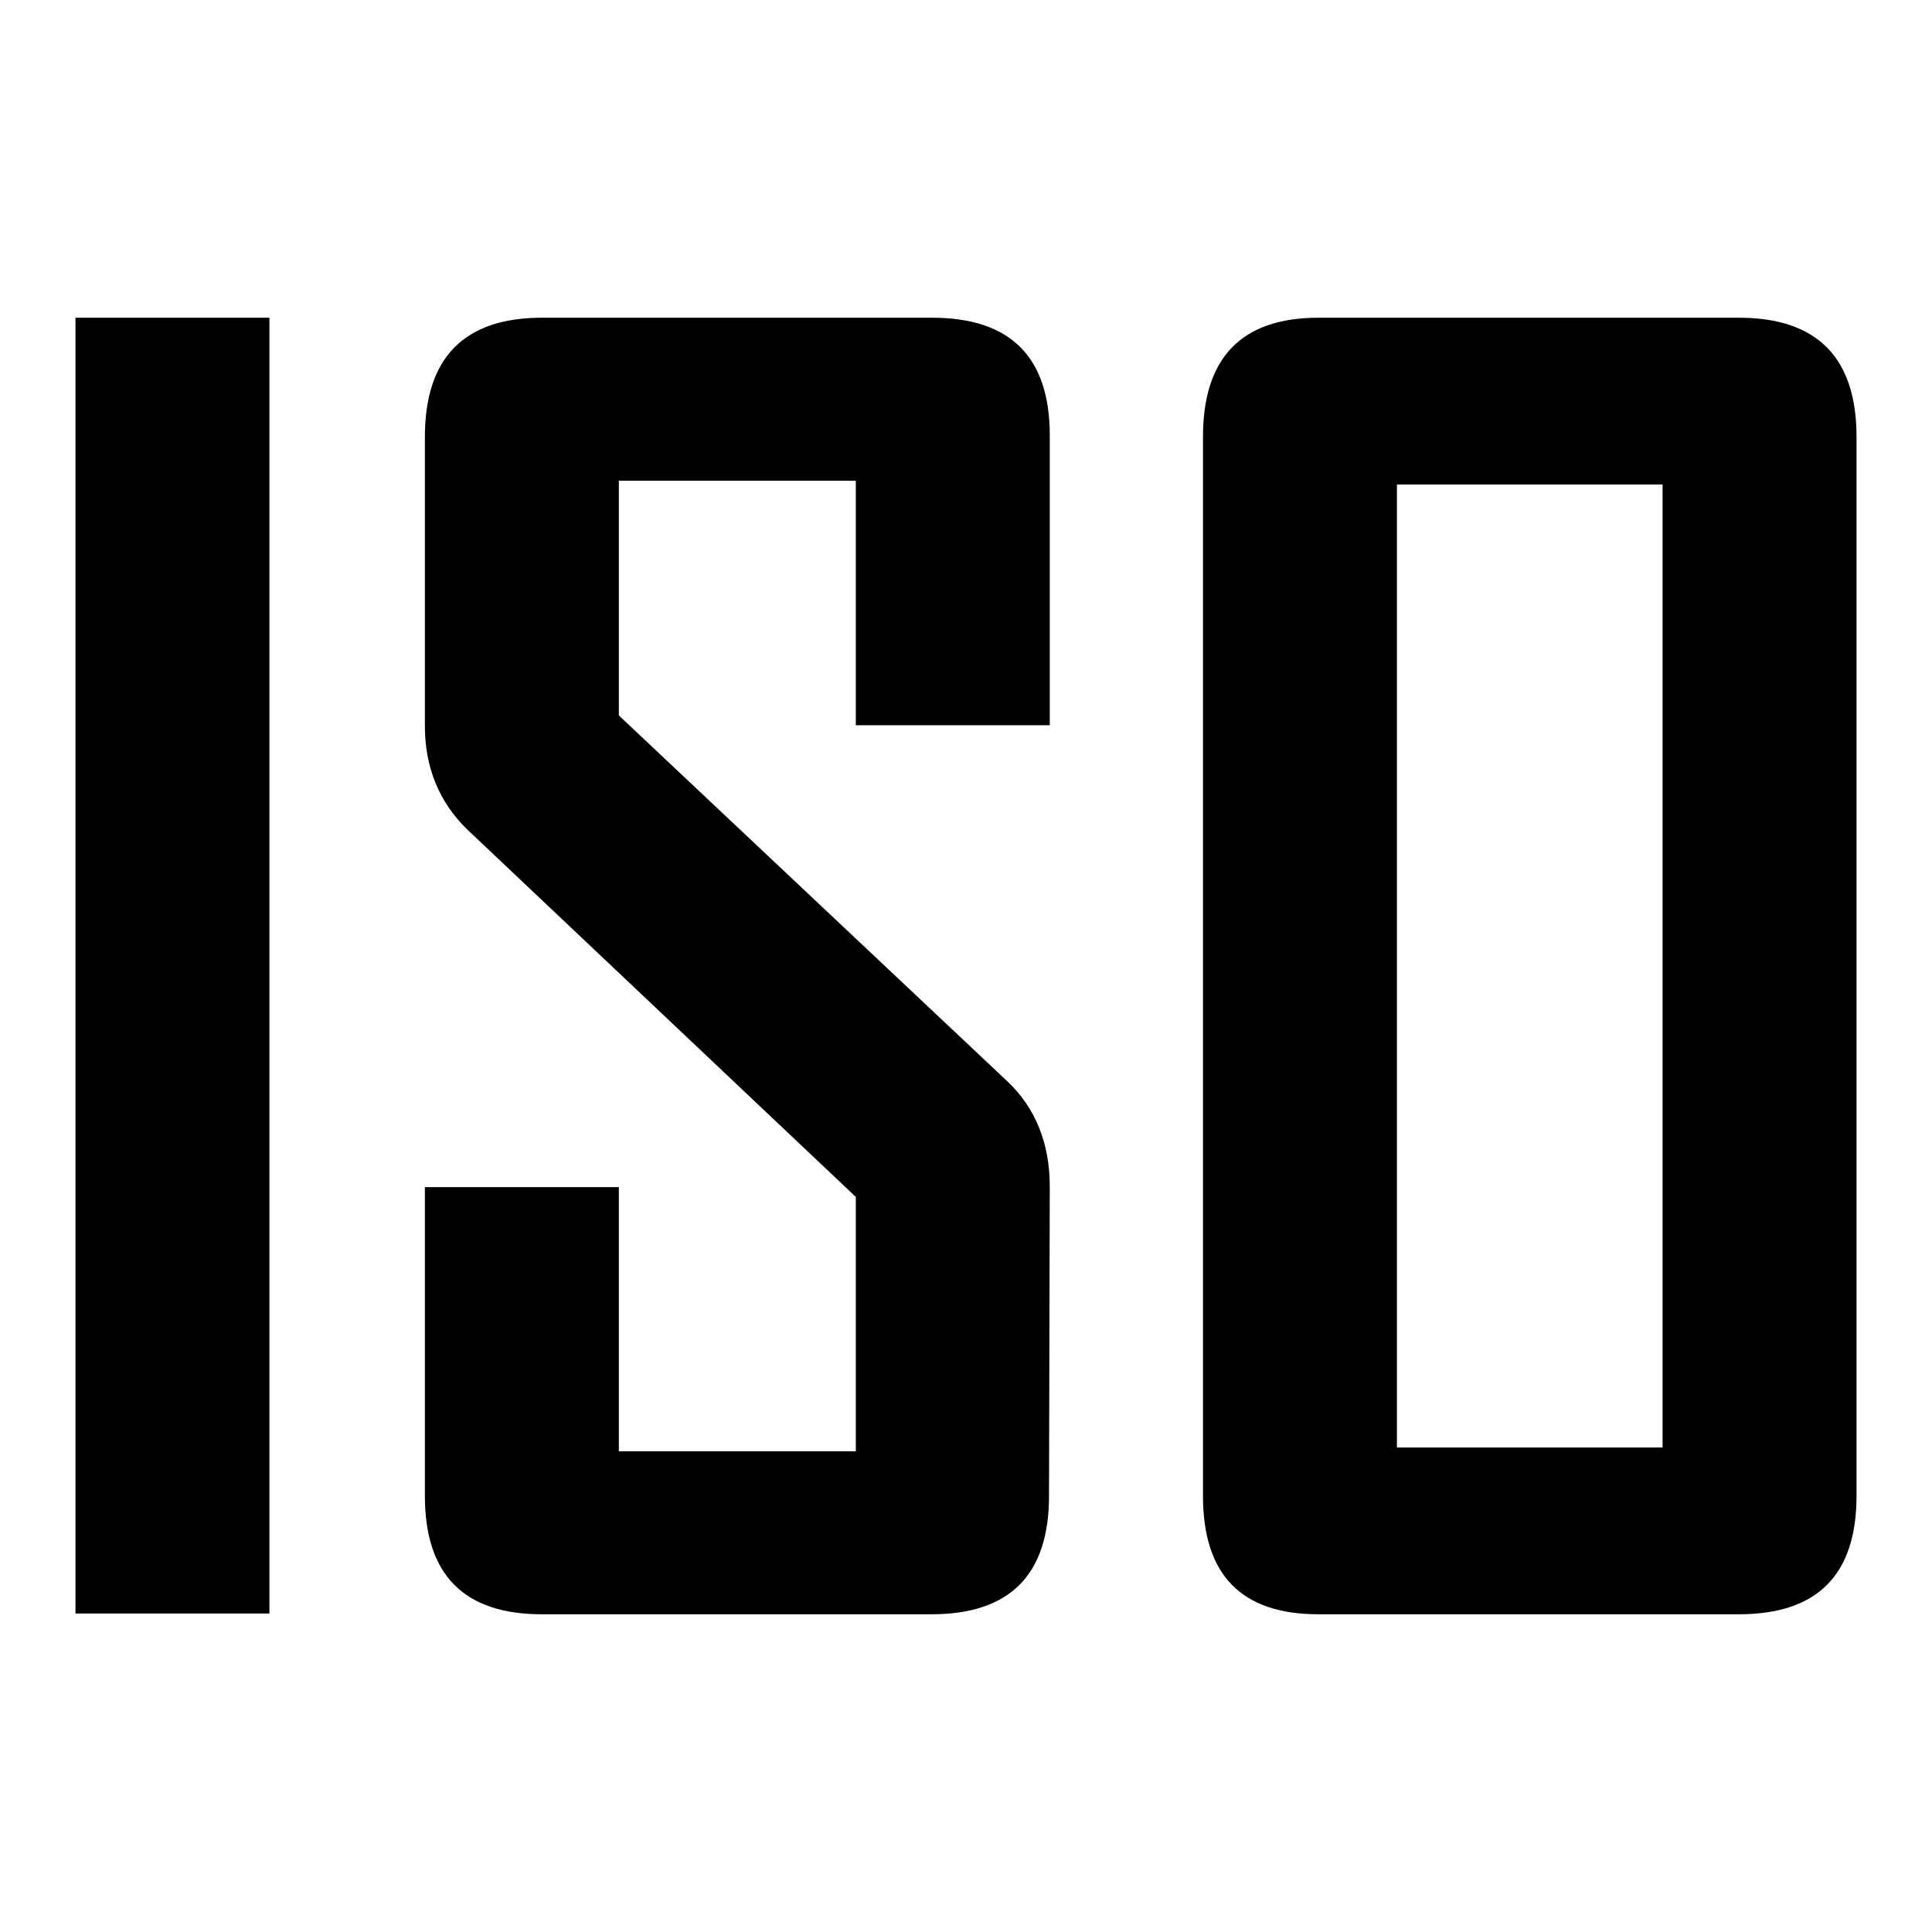 <?xml version="1.0" encoding="utf-8"?>
<!-- Svg Vector Icons : http://www.onlinewebfonts.com/icon -->
<!DOCTYPE svg PUBLIC "-//W3C//DTD SVG 1.1//EN" "http://www.w3.org/Graphics/SVG/1.1/DTD/svg11.dtd">
<svg version="1.1" xmlns="http://www.w3.org/2000/svg" xmlns:xlink="http://www.w3.org/1999/xlink" x="0px" y="0px" viewBox="0 0 256 256" enable-background="new 0 0 256 256" xml:space="preserve">
<g> <path fill="#000000" d="M35.7,213.8H10V42.1h25.7V213.8z M139,198.2c0,10.5-5.2,15.7-15.6,15.7H71.8c-10.3,0-15.5-5.2-15.5-15.7 v-40.9H82v35h31.4v-33.7l-51.5-48.7c-3.7-3.6-5.6-8.2-5.6-13.7V57.9c0-10.5,5.2-15.8,15.5-15.8h51.7c10.4,0,15.6,5.2,15.6,15.6 v38.4h-25.7V63.7H82v31.1l51.5,48.5c3.7,3.5,5.6,8.2,5.6,13.9L139,198.2L139,198.2z M246,198.2c0,10.5-5.2,15.7-15.6,15.7h-55.7 c-10.2,0-15.3-5.2-15.3-15.7V57.9c0-10.5,5.1-15.8,15.3-15.8h55.7c10.4,0,15.6,5.3,15.6,15.8V198.2z M220.3,191.8V64.2h-35.2v127.6 H220.3z"/></g>
</svg>